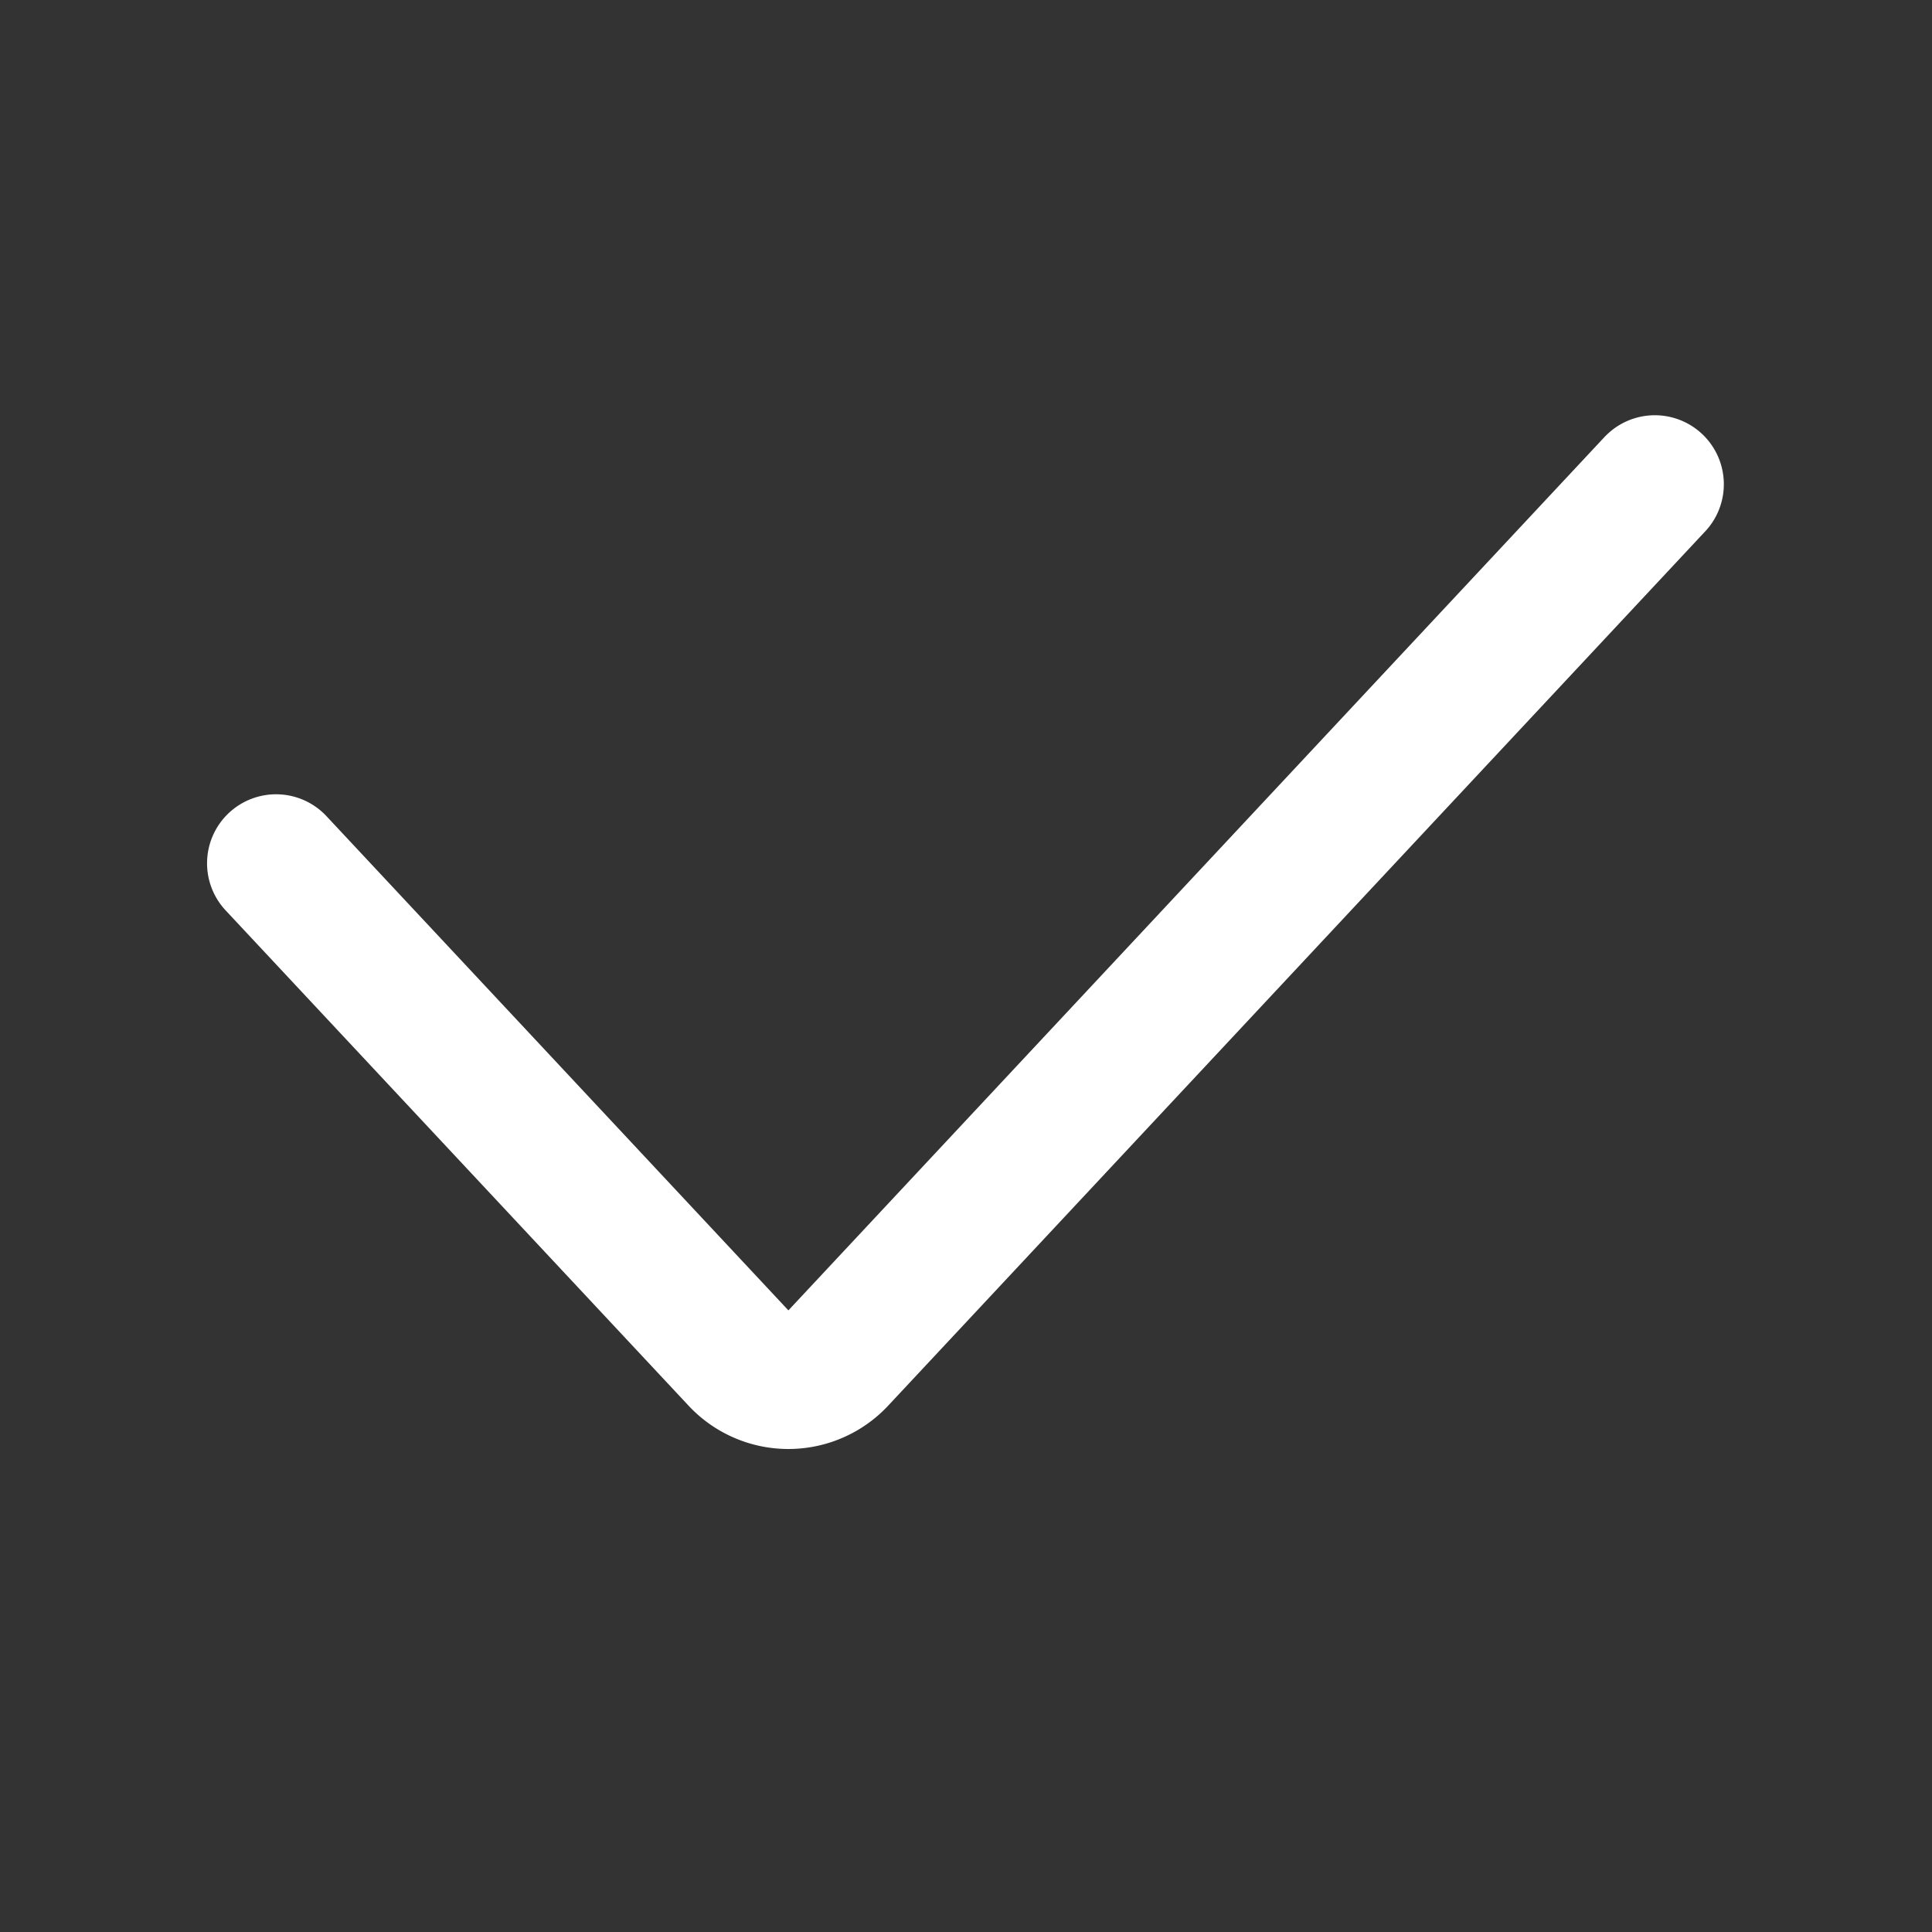 <svg xmlns="http://www.w3.org/2000/svg" width="28" height="28" viewBox="0 0 28 28">
    <rect x="0" y="0" width="28" height="28" fill="#333333" stroke="none"/>
    <path fill="#fff" fill-rule="evenodd" d="M23.27 6.317a1 1 0 0 1 1.46 1.366L12.884 20.359a1.98 1.98 0 0 1-2.917 0l-6.697-7.165a1 1 0 0 1 1.462-1.365l6.694 7.162L23.269 6.317z" />
</svg>